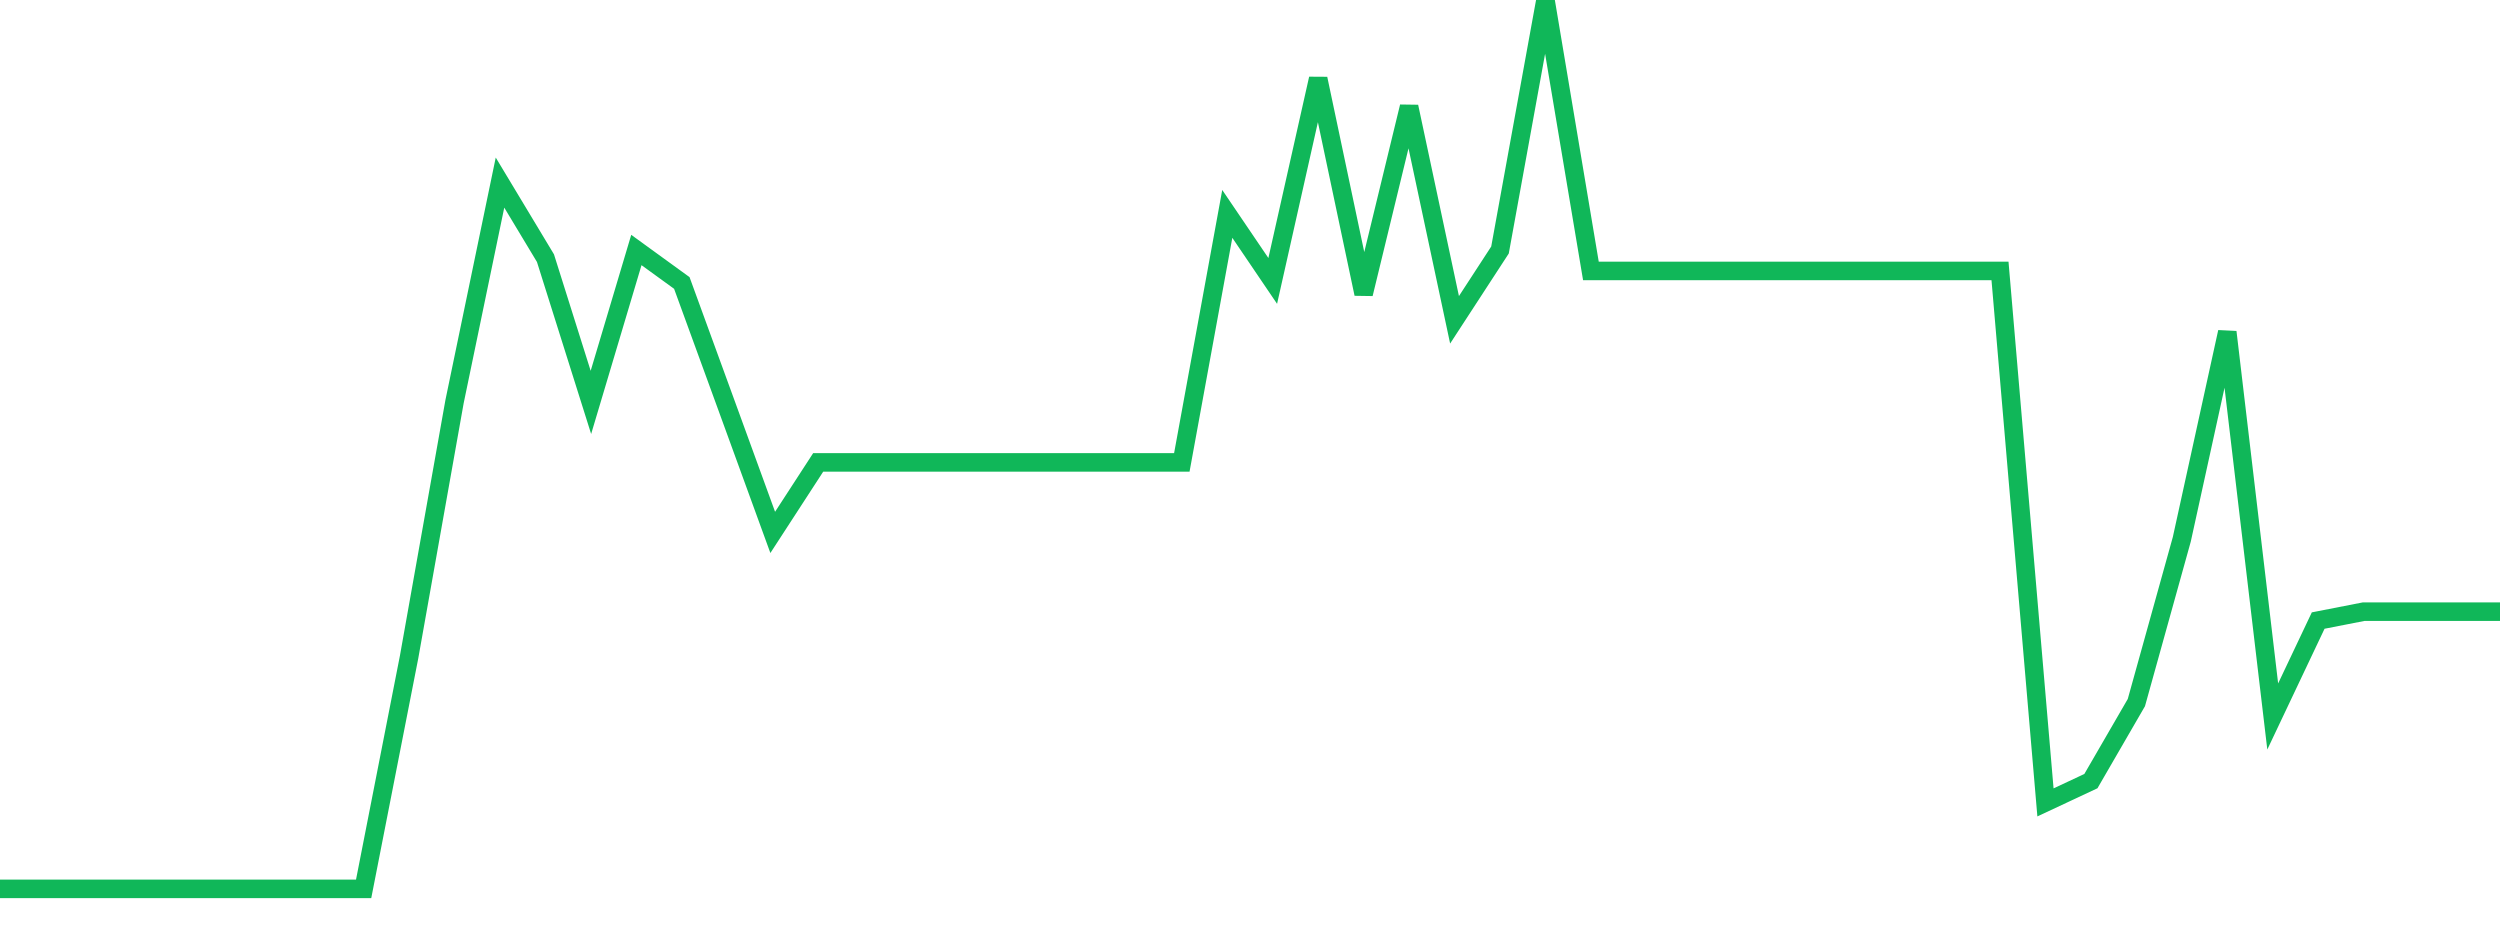 <?xml version="1.0" standalone="no"?>
<!DOCTYPE svg PUBLIC "-//W3C//DTD SVG 1.1//EN" "http://www.w3.org/Graphics/SVG/1.1/DTD/svg11.dtd">
<svg width="135" height="50" viewBox="0 0 135 50" preserveAspectRatio="none" class="sparkline" xmlns="http://www.w3.org/2000/svg"
xmlns:xlink="http://www.w3.org/1999/xlink"><path  class="sparkline--line" d="M 0 48 L 0 48 L 2.455 48 L 4.909 48 L 7.364 48 L 9.818 48 L 12.273 48 L 14.727 48 L 17.182 48 L 19.636 48 L 22.091 35.48 L 24.545 21.69 L 27 9.86 L 29.455 13.94 L 31.909 21.73 L 34.364 13.5 L 36.818 15.28 L 39.273 22.01 L 41.727 28.75 L 44.182 24.97 L 46.636 24.97 L 49.091 24.97 L 51.545 24.97 L 54 24.97 L 56.455 24.97 L 58.909 24.97 L 61.364 24.97 L 63.818 24.97 L 66.273 11.55 L 68.727 15.17 L 71.182 4.25 L 73.636 15.87 L 76.091 5.76 L 78.545 17.27 L 81 13.5 L 83.455 0 L 85.909 14.63 L 88.364 14.63 L 90.818 14.63 L 93.273 14.63 L 95.727 14.63 L 98.182 14.63 L 100.636 14.63 L 103.091 14.63 L 105.545 14.63 L 108 14.63 L 110.455 43.33 L 112.909 42.18 L 115.364 37.94 L 117.818 29.12 L 120.273 17.93 L 122.727 38.69 L 125.182 33.51 L 127.636 33.03 L 130.091 33.03 L 132.545 33.03 L 135 33.03" fill="none" stroke-width="1" stroke="#10b759"></path></svg>